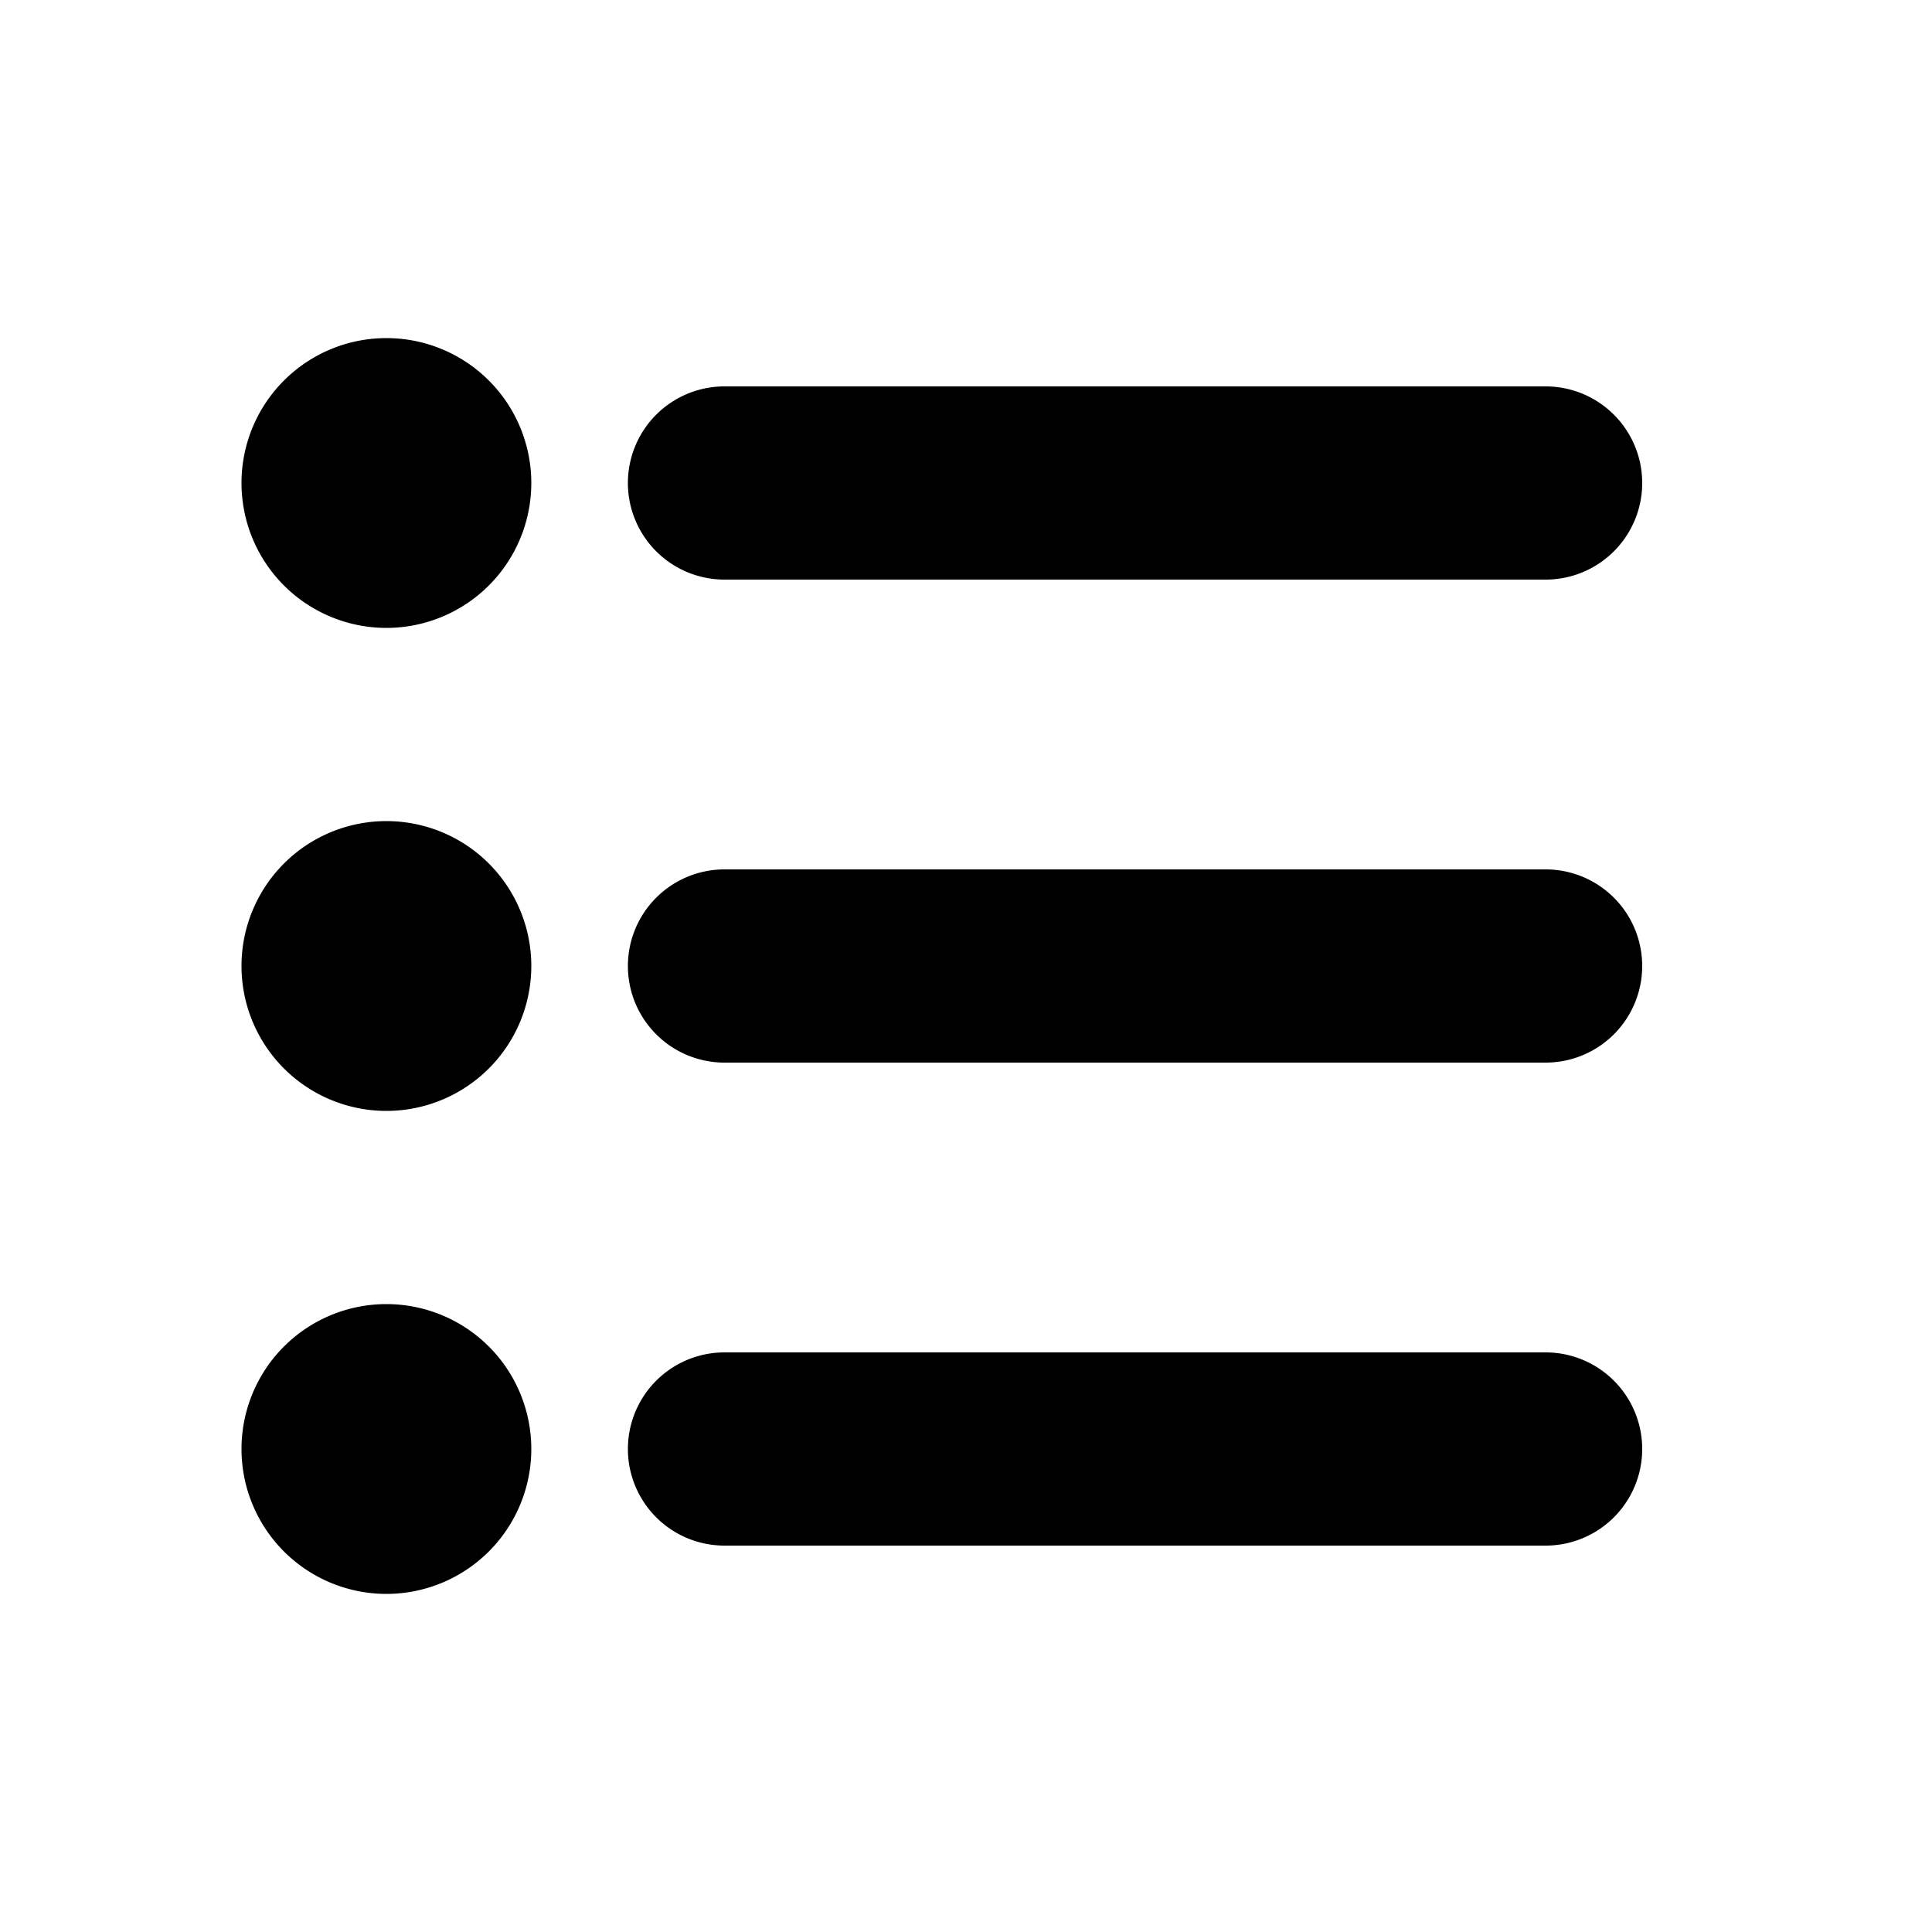 <svg xmlns="http://www.w3.org/2000/svg" viewBox="0 0 20 20" fill="currentColor"><path d="M4 6.5a1.5 1.5 0 1 0 0-3 1.5 1.5 0 0 0 0 3Z" fill="currentColor"/><path d="M4 11.5a1.5 1.5 0 1 0 0-3 1.5 1.5 0 0 0 0 3Z" fill="currentColor"/><path d="M5.5 15a1.5 1.5 0 1 1-3 0 1.5 1.5 0 0 1 3 0Z" fill="currentColor"/><path d="M7.5 4a1 1 0 0 0 0 2h8.5a1 1 0 1 0 0-2h-8.5Z" fill="currentColor"/><path d="M6.5 10a1 1 0 0 1 1-1h8.5a1 1 0 1 1 0 2h-8.5a1 1 0 0 1-1-1Z" fill="currentColor"/><path d="M7.5 14a1 1 0 1 0 0 2h8.5a1 1 0 1 0 0-2h-8.5Z" fill="currentColor"/></svg>